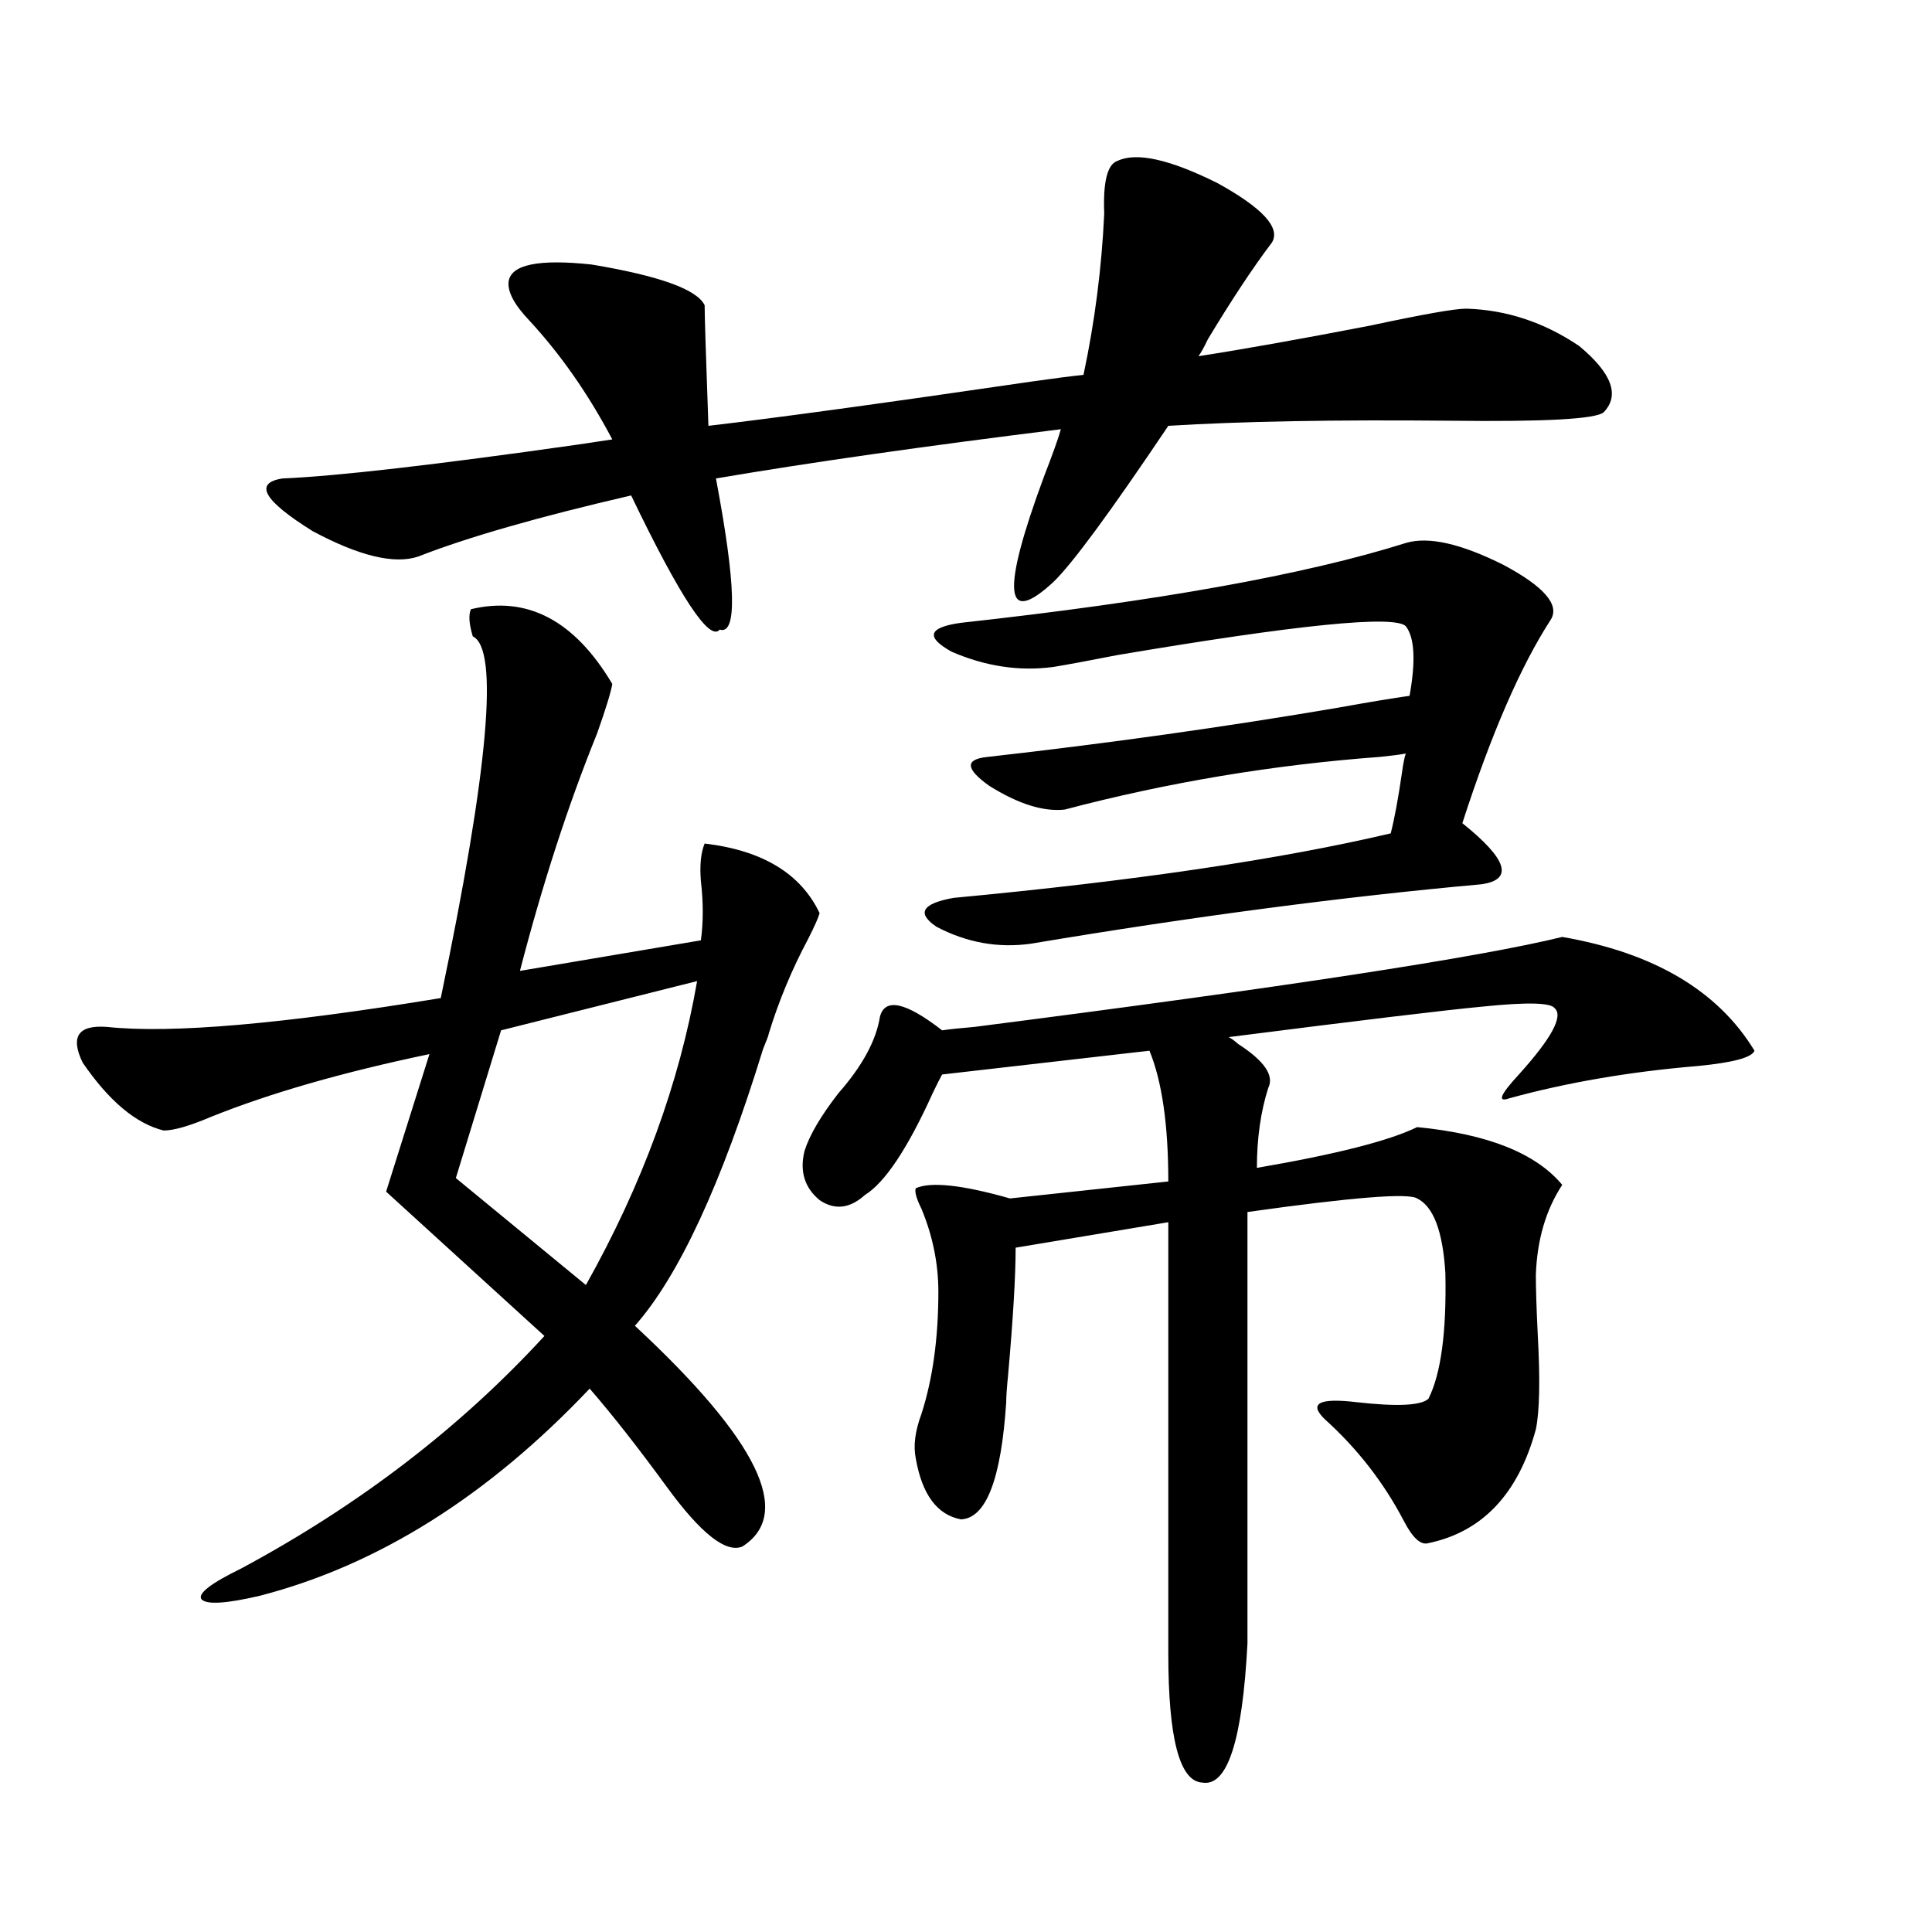 <?xml version="1.0" encoding="utf-8"?>
<!-- Generator: Adobe Illustrator 16.0.0, SVG Export Plug-In . SVG Version: 6.00 Build 0)  -->
<!DOCTYPE svg PUBLIC "-//W3C//DTD SVG 1.1//EN" "http://www.w3.org/Graphics/SVG/1.1/DTD/svg11.dtd">
<svg version="1.1" id="图层_1" xmlns="http://www.w3.org/2000/svg" xmlns:xlink="http://www.w3.org/1999/xlink" x="0px" y="0px"
	 width="1000px" height="1000px" viewBox="0 0 1000 1000" enable-background="new 0 0 1000 1000" xml:space="preserve">
<path d="M243.75,315.328c29.268-7.031,53.657,5.864,73.169,38.672c-0.655,4.106-3.262,12.607-7.805,25.488
	c-14.969,36.914-28.292,77.934-39.999,123.047l93.656-15.82c1.296-9.366,1.296-19.624,0-30.762c-0.655-8.198,0-14.639,1.951-19.336
	c29.908,3.516,49.755,15.532,59.511,36.035c-0.655,2.348-2.606,6.743-5.854,13.184c-8.46,15.82-15.289,32.231-20.487,49.219
	c0,0.591-0.976,3.227-2.927,7.91c-21.463,69.736-43.581,117.485-66.34,143.262c63.733,59.189,82.27,97.27,55.608,114.258
	c-8.46,3.516-21.463-6.729-39.023-30.762c-14.969-20.503-28.292-37.491-39.999-50.977
	c-52.682,55.673-109.601,91.406-170.728,107.227c-17.561,4.106-27.651,4.697-30.243,1.758c-1.951-2.925,4.878-8.198,20.487-15.82
	c61.127-32.808,113.488-72.949,157.069-120.41l-81.949-74.707l22.438-71.191c-44.877,9.38-82.604,20.215-113.168,32.52
	c-11.066,4.697-19.191,7.031-24.39,7.031c-14.313-3.516-28.292-15.23-41.95-35.156c-6.509-13.472-2.286-19.624,12.683-18.457
	c33.17,3.516,90.729-1.456,172.679-14.941c24.71-118.35,30.243-180.752,16.585-187.207
	C242.774,322.95,242.439,318.267,243.75,315.328z M658.374,125.485c-9.756,12.895-20.822,29.594-33.17,50.098
	c-1.951,4.106-3.582,7.031-4.878,8.789c22.759-3.516,52.347-8.789,88.778-15.82c27.316-5.85,43.901-8.789,49.755-8.789
	c20.808,0.591,40.319,7.031,58.535,19.336c16.905,14.063,21.128,25.488,12.683,34.277c-3.902,3.516-30.243,4.985-79.022,4.395
	c-59.846-0.577-108.625,0.302-146.338,2.637c-29.923,44.536-49.755,71.494-59.511,80.859c-25.365,23.442-26.996,5.273-4.878-54.492
	c4.543-11.714,7.47-19.913,8.78-24.609c-70.897,8.789-130.408,17.29-178.532,25.488c10.396,55.083,11.052,81.162,1.951,78.223
	c-5.213,6.455-20.487-16.699-45.853-69.434c-48.139,11.137-84.876,21.684-110.241,31.641c-12.362,4.106-30.578-0.288-54.633-13.184
	c-25.365-15.82-30.578-24.898-15.609-27.246c27.957-1.167,79.022-7.031,153.167-17.578c7.805-1.167,13.658-2.046,17.561-2.637
	c-12.362-23.428-26.676-43.945-42.926-61.523c-7.805-8.198-11.387-14.941-10.731-20.215c1.296-8.789,15.609-11.714,42.926-8.789
	c35.121,5.864,54.633,12.895,58.535,21.094c0,5.273,0.641,26.079,1.951,62.402c35.121-4.092,90.729-11.714,166.825-22.852
	c12.348-1.758,21.463-2.925,27.316-3.516c5.854-27.534,9.421-55.371,10.731-83.496c-0.655-16.397,1.616-25.488,6.829-27.246
	c9.756-4.683,26.981-0.879,51.706,11.426C653.496,107.618,662.917,117.877,658.374,125.485z M360.82,507.809l-101.461,25.488
	l-23.414,76.465l67.315,55.371C332.528,612.989,351.705,560.543,360.82,507.809z M808.614,484.957
	c47.469,8.212,80.639,27.837,99.51,58.887c-1.311,3.516-11.066,6.152-29.268,7.91c-35.121,2.939-67.65,8.501-97.559,16.699
	c-6.509,2.348-4.878-1.758,4.878-12.305c16.905-18.745,23.079-30.171,18.536-34.277c-1.951-2.925-14.313-3.213-37.072-0.879
	c-18.871,1.758-62.772,7.031-131.704,15.82c1.296,0.591,2.927,1.758,4.878,3.516c13.658,8.789,18.856,16.411,15.609,22.852
	c-3.902,12.305-5.854,26.079-5.854,41.309c40.975-7.031,68.611-14.063,82.925-21.094c36.417,3.516,61.462,13.486,75.12,29.883
	c-8.46,12.895-13.018,28.427-13.658,46.582c0,7.031,0.32,17.29,0.976,30.762c1.296,23.442,0.976,39.853-0.976,49.219
	c-9.115,33.398-27.651,53.037-55.608,58.887c-3.902,1.181-8.14-2.637-12.683-11.426c-10.411-19.913-24.069-37.491-40.975-52.734
	c-8.46-8.198-2.927-11.124,16.585-8.789c20.808,2.348,33.17,1.758,37.072-1.758c6.494-12.881,9.421-34.566,8.78-65.039
	c-1.311-21.67-6.188-34.566-14.634-38.672c-4.558-2.925-33.825-0.577-87.803,7.031v223.242
	c-2.606,50.386-10.411,74.405-23.414,72.07c-11.707-0.59-17.561-22.851-17.561-66.797V632.614l-79.022,13.184
	c0,14.653-1.311,36.626-3.902,65.918c-0.655,6.455-0.976,11.137-0.976,14.063c-2.606,39.853-10.411,60.068-23.414,60.645
	c-12.362-2.334-20.167-12.881-23.414-31.641c-1.311-6.441-0.335-14.063,2.927-22.852c5.854-18.155,8.78-39.249,8.78-63.281
	c0-14.639-2.927-29.004-8.78-43.066c-2.606-5.273-3.582-8.789-2.927-10.547c7.805-3.516,24.055-1.758,48.779,5.273l81.949-8.789
	c0-29.292-3.262-51.855-9.756-67.676l-107.314,12.305c-1.311,2.348-2.927,5.576-4.878,9.668
	c-13.018,28.716-24.725,46.294-35.121,52.734c-7.805,7.031-15.609,7.91-23.414,2.637c-7.805-6.441-10.411-14.941-7.805-25.488
	c2.592-8.198,8.445-18.155,17.561-29.883c12.348-14.063,19.512-27.246,21.463-39.551c2.592-9.956,13.323-7.608,32.194,7.031
	c3.902-0.577,9.421-1.167,16.585-1.758C664.228,511.036,765.688,495.504,808.614,484.957z M727.641,281.051
	c11.707-3.516,28.612,0.302,50.73,11.426c20.808,11.137,28.933,20.517,24.39,28.125c-15.609,24.033-30.898,59.189-45.853,105.469
	c23.414,18.759,26.661,29.306,9.756,31.641c-71.553,6.455-149.265,16.699-233.165,30.762c-16.92,2.348-33.17-0.577-48.779-8.789
	c-10.411-7.031-7.484-12.002,8.78-14.941c93.656-8.789,169.097-19.913,226.336-33.398c1.951-7.608,3.902-18.155,5.854-31.641
	c0.641-4.683,1.296-7.91,1.951-9.668c-3.262,0.591-7.805,1.181-13.658,1.758c-55.288,4.106-109.601,13.184-162.923,27.246
	c-11.066,1.181-24.069-2.925-39.023-12.305c-12.362-8.789-12.683-13.76-0.976-14.941c62.438-7.031,122.924-15.518,181.459-25.488
	c16.25-2.925,28.612-4.971,37.072-6.152c3.247-18.155,2.592-30.171-1.951-36.035c-5.854-5.85-55.608-0.879-149.265,14.941
	c-14.969,2.939-26.021,4.985-33.17,6.152c-17.561,2.348-35.121-0.288-52.682-7.91c-13.658-7.608-12.042-12.593,4.878-14.941
	C598.863,311.236,675.6,297.462,727.641,281.051z"/>
</svg>
